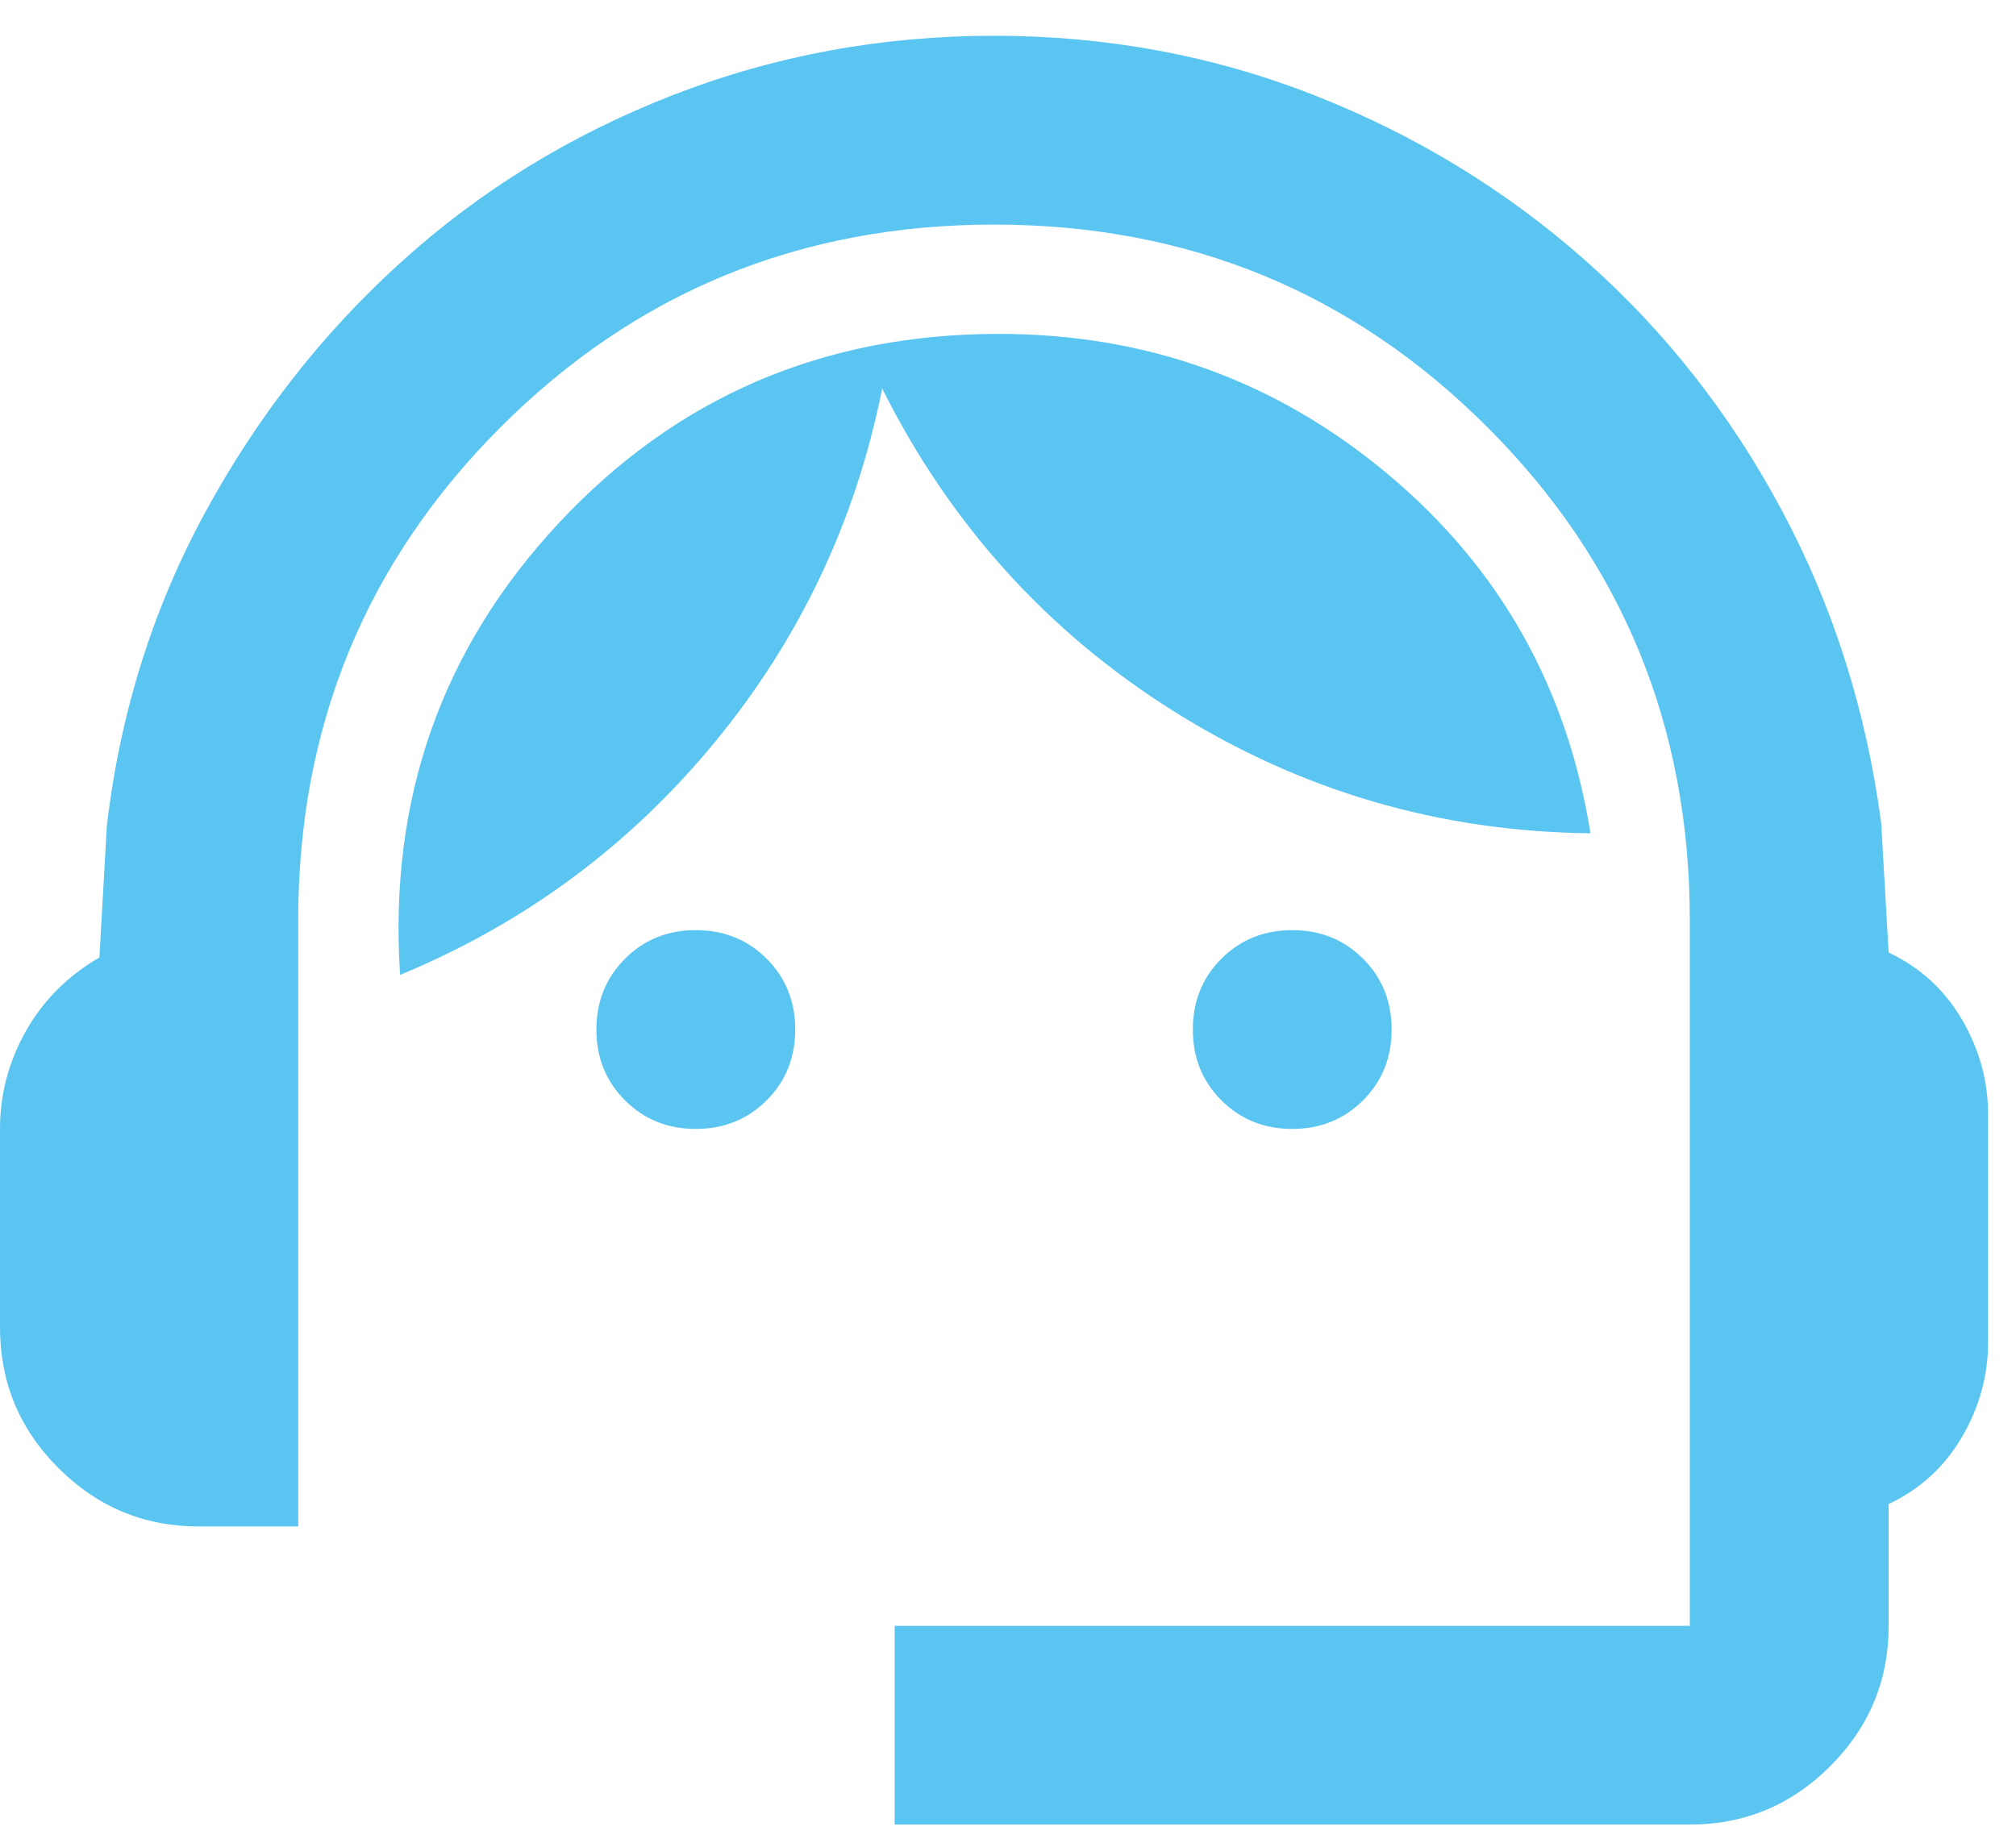 <?xml version="1.0" encoding="UTF-8"?> <svg xmlns="http://www.w3.org/2000/svg" width="35" height="32" viewBox="0 0 35 32" fill="none"><path d="M15.532 31.684V28.232H29.337V15.98C29.337 12.614 28.166 9.76 25.821 7.416C23.477 5.072 20.623 3.9 17.257 3.9C13.892 3.9 11.037 5.072 8.693 7.416C6.349 9.76 5.177 12.614 5.177 15.98V26.507H3.451C2.502 26.507 1.69 26.169 1.014 25.493C0.338 24.817 0 24.004 0 23.055V19.604C0 19 0.151 18.432 0.453 17.899C0.755 17.367 1.179 16.943 1.726 16.627L1.855 14.34C2.085 12.384 2.653 10.572 3.559 8.904C4.465 7.236 5.601 5.783 6.968 4.547C8.334 3.31 9.901 2.346 11.67 1.656C13.439 0.966 15.302 0.621 17.257 0.621C19.213 0.621 21.068 0.966 22.823 1.656C24.577 2.346 26.145 3.303 27.526 4.525C28.906 5.747 30.042 7.193 30.934 8.861C31.826 10.529 32.401 12.341 32.66 14.297L32.789 16.541C33.336 16.799 33.76 17.188 34.062 17.705C34.364 18.223 34.515 18.77 34.515 19.345V23.314C34.515 23.889 34.364 24.436 34.062 24.953C33.76 25.471 33.336 25.86 32.789 26.118V28.232C32.789 29.181 32.451 29.994 31.775 30.67C31.099 31.346 30.287 31.684 29.337 31.684H15.532ZM12.08 19.604C11.591 19.604 11.181 19.438 10.851 19.108C10.52 18.777 10.354 18.367 10.354 17.878C10.354 17.389 10.52 16.979 10.851 16.648C11.181 16.318 11.591 16.152 12.08 16.152C12.569 16.152 12.979 16.318 13.31 16.648C13.64 16.979 13.806 17.389 13.806 17.878C13.806 18.367 13.64 18.777 13.31 19.108C12.979 19.438 12.569 19.604 12.08 19.604ZM22.435 19.604C21.946 19.604 21.536 19.438 21.205 19.108C20.874 18.777 20.709 18.367 20.709 17.878C20.709 17.389 20.874 16.979 21.205 16.648C21.536 16.318 21.946 16.152 22.435 16.152C22.924 16.152 23.333 16.318 23.664 16.648C23.995 16.979 24.16 17.389 24.16 17.878C24.16 18.367 23.995 18.777 23.664 19.108C23.333 19.438 22.924 19.604 22.435 19.604ZM6.946 16.929C6.745 13.88 7.665 11.263 9.707 9.077C11.749 6.891 14.295 5.798 17.344 5.798C19.904 5.798 22.154 6.61 24.096 8.235C26.037 9.86 27.209 11.939 27.612 14.47C24.994 14.441 22.586 13.736 20.385 12.356C18.185 10.975 16.495 9.105 15.316 6.747C14.856 9.048 13.885 11.097 12.404 12.895C10.922 14.693 9.103 16.037 6.946 16.929Z" fill="#5BC5F2"></path></svg> 